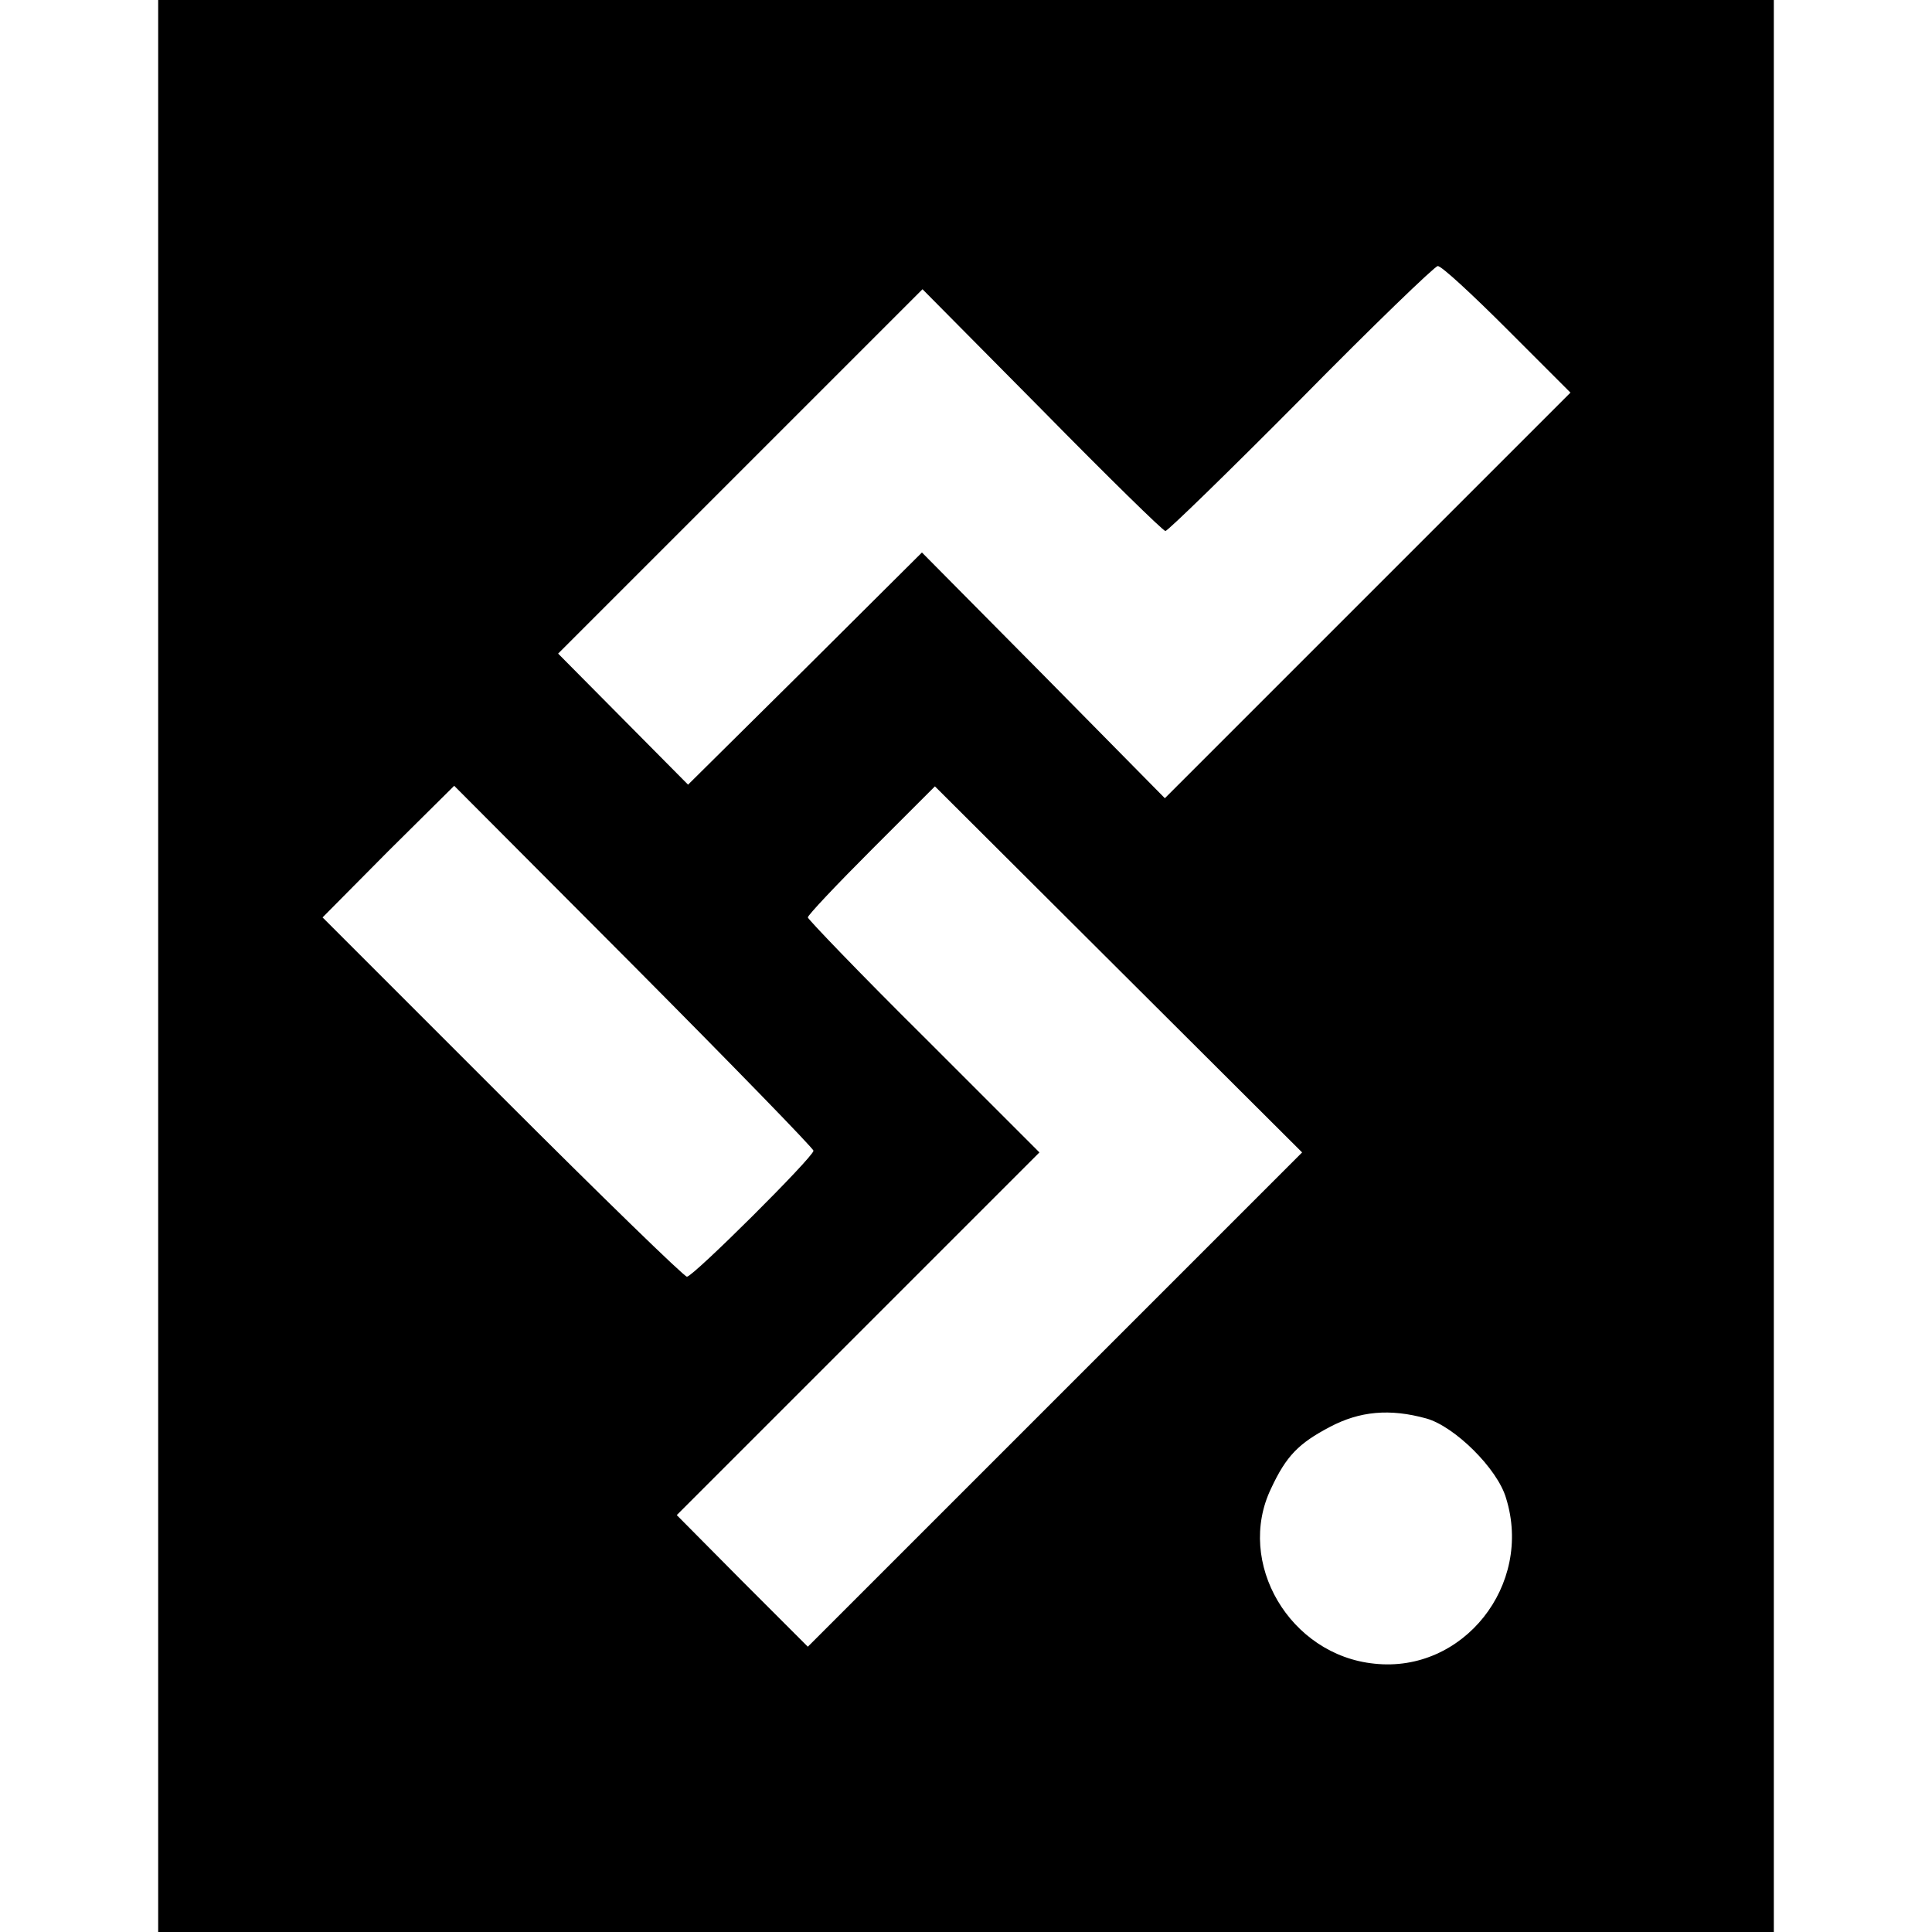 <?xml version="1.0" standalone="no"?>
<!DOCTYPE svg PUBLIC "-//W3C//DTD SVG 20010904//EN"
 "http://www.w3.org/TR/2001/REC-SVG-20010904/DTD/svg10.dtd">
<svg version="1.0" xmlns="http://www.w3.org/2000/svg"
 width="342pt" height="342pt" viewBox="0 0 342 342"
 preserveAspectRatio="xMidYMid meet">
<g transform="translate(0,342) scale(0.1,-0.1)"
fill="#000000" stroke="none">
<path d="M280 1710 l0 -1710 1430 0 1430 0 0 1710 0 1710 -1430 0 -1430 0 0
-1710z m2388 1127 l112 -112 -359 -359 -359 -359 -215 218 -215 217 -207 -206
-207 -205 -115 116 -115 116 322 322 323 323 212 -214 c116 -118 214 -214 218
-214 4 0 112 105 240 234 127 129 237 235 242 235 6 1 61 -50 123 -112z
m-1228 -1454 c0 -11 -213 -223 -224 -223 -5 0 -152 143 -327 318 l-318 318
116 117 117 116 318 -319 c175 -176 318 -323 318 -327z m428 -440 l-438 -438
-116 116 -116 117 321 321 321 321 -205 205 c-113 112 -205 208 -205 211 0 4
51 58 113 120 l112 112 325 -324 325 -324 -437 -437z m657 -34 c50 -14 126
-89 141 -141 48 -154 -76 -310 -233 -293 -150 15 -246 179 -183 310 27 58 49
80 104 109 53 28 106 33 171 15z"/>
</g>
</svg>
